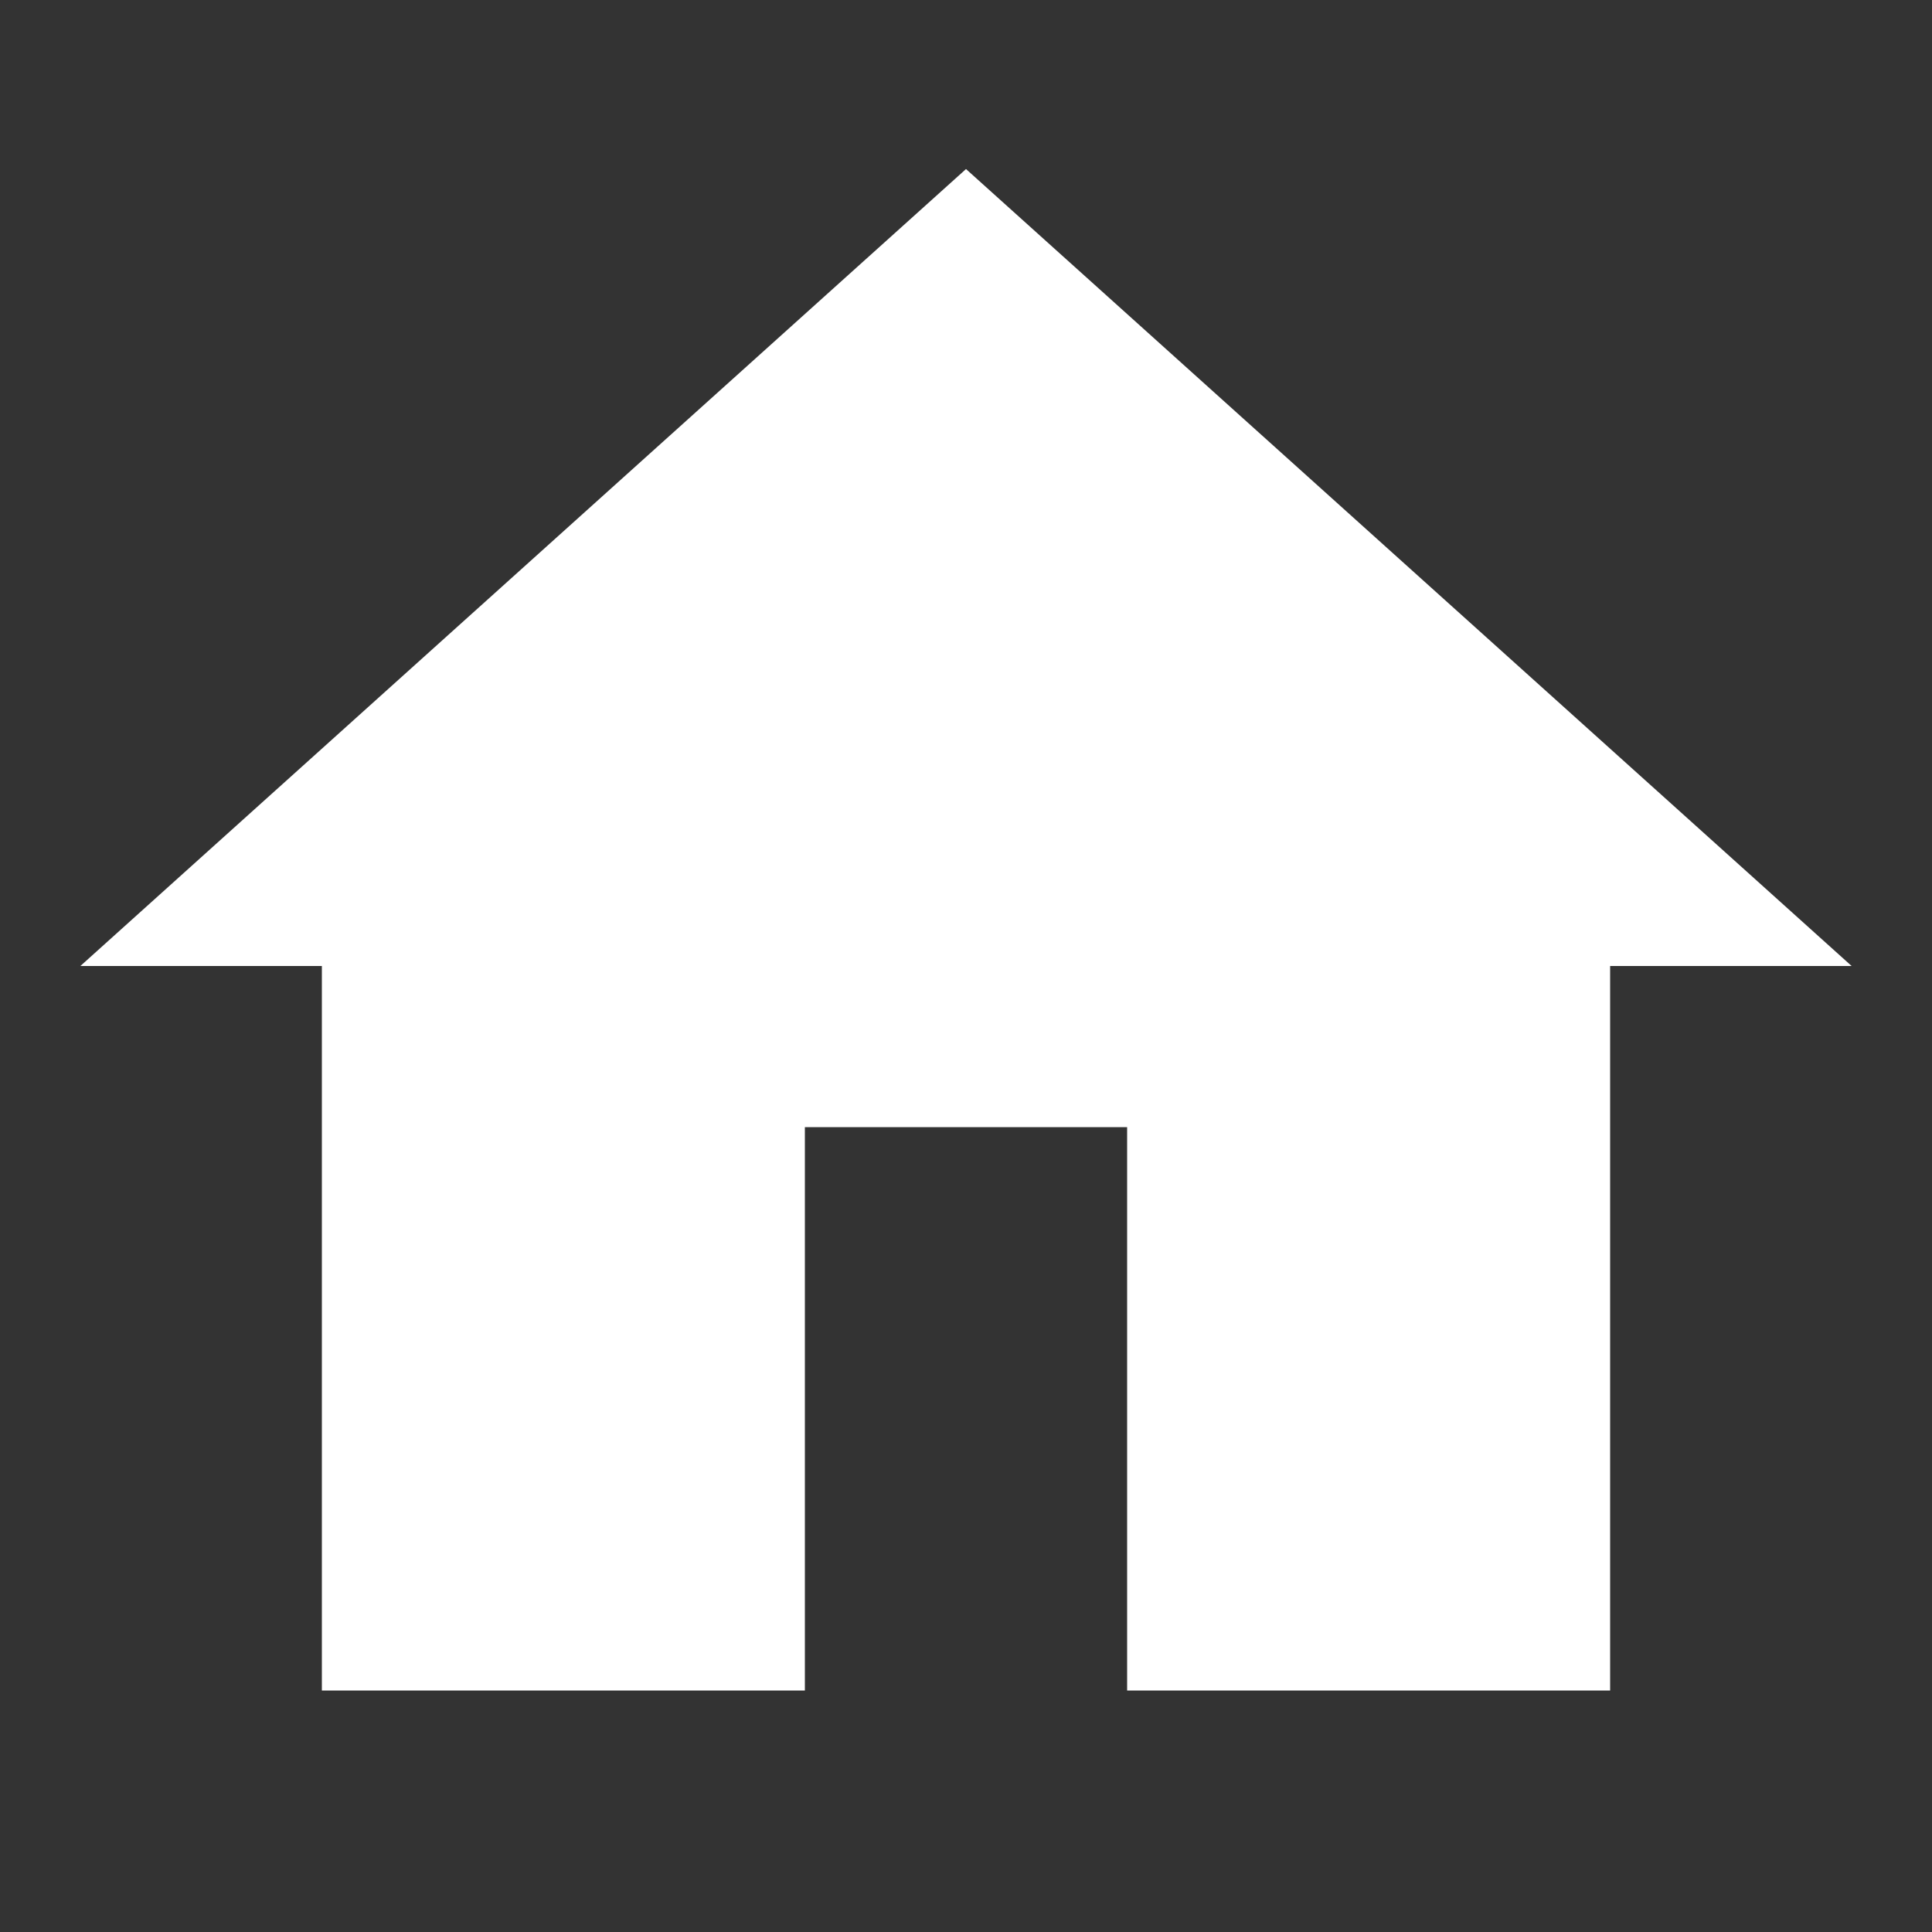 <?xml version="1.0" encoding="UTF-8"?>
<svg xmlns="http://www.w3.org/2000/svg" xmlns:xlink="http://www.w3.org/1999/xlink" width="20pt" height="20pt" viewBox="0 0 20 20" version="1.1">
<rect x="0" y="0" width="20" height="20" fill="#333333" stroke="none"/>
<g id="surface15988679">
<path style=" stroke:none;fill-rule:nonzero;fill:rgb(100%,100%,100%);fill-opacity:1;" d="M 10 1.75 L 0.832 10 L 3.332 10 L 3.332 17.5 L 8.332 17.5 L 8.332 11.668 L 11.668 11.668 L 11.668 17.5 L 16.668 17.5 L 16.668 10 L 19.168 10 Z M 10 1.75 "/>
</g>
</svg>
